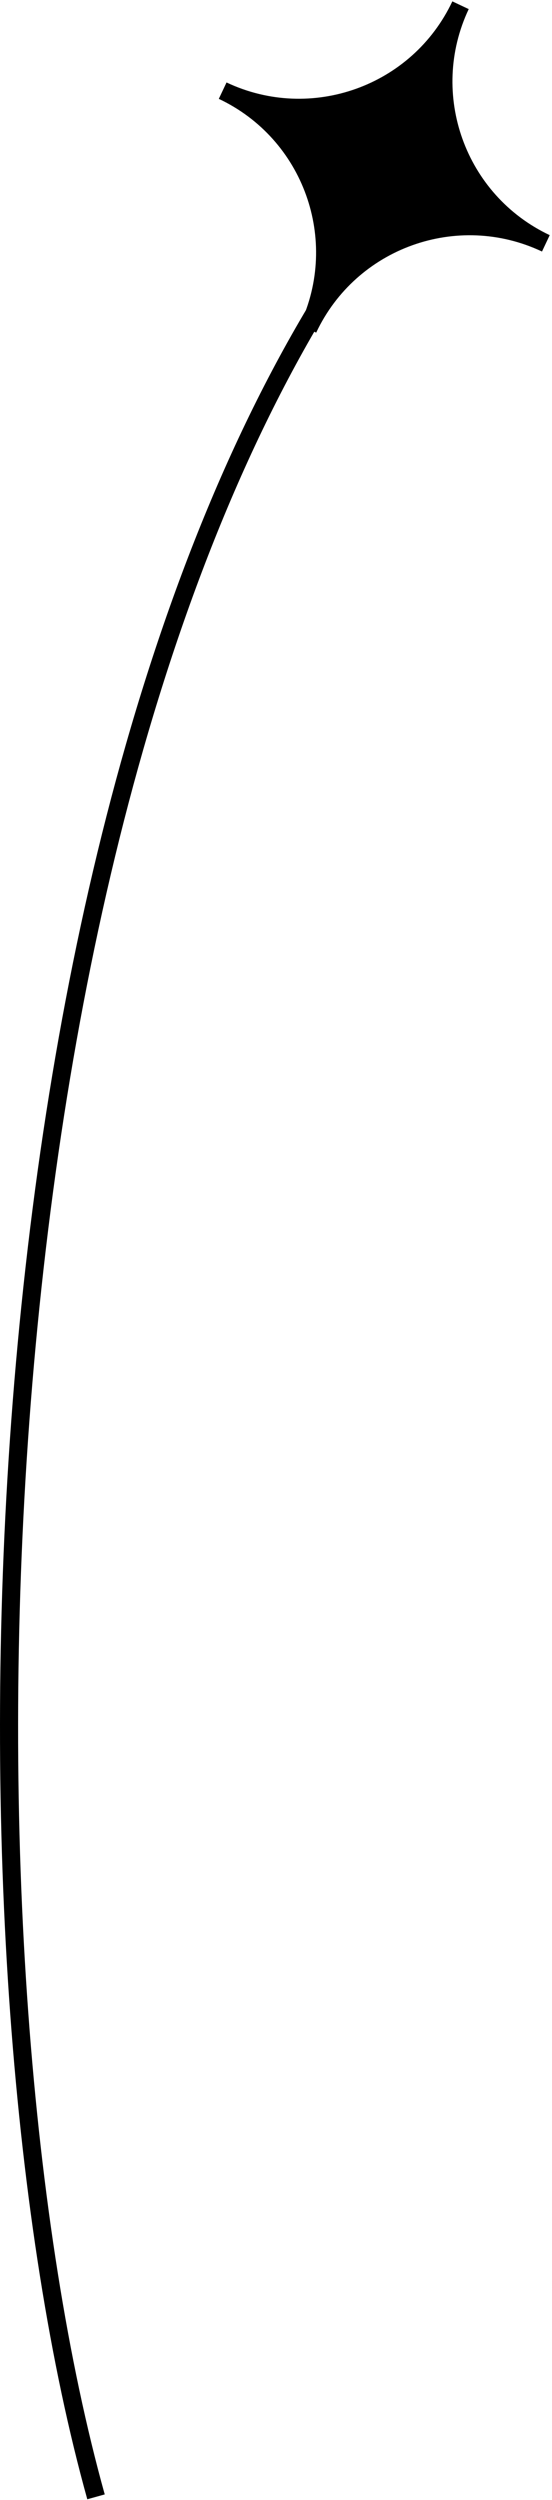 <svg viewBox="0 0 61 276" fill="none" xmlns="http://www.w3.org/2000/svg">
<path d="M10.61 275.64C-5.666 217.188 -3.655 97.903 35.342 33.628" stroke="black" stroke-width="2" stroke-miterlimit="10"/>
<path d="M24.607 10.008C34.468 14.663 38.691 26.43 34.036 36.294C38.691 26.433 50.457 22.209 60.321 26.864C50.46 22.209 46.237 10.442 50.892 0.578C46.237 10.439 34.468 14.663 24.607 10.008Z" fill="black" stroke="black" stroke-width="2" stroke-miterlimit="10"/>
</svg>

